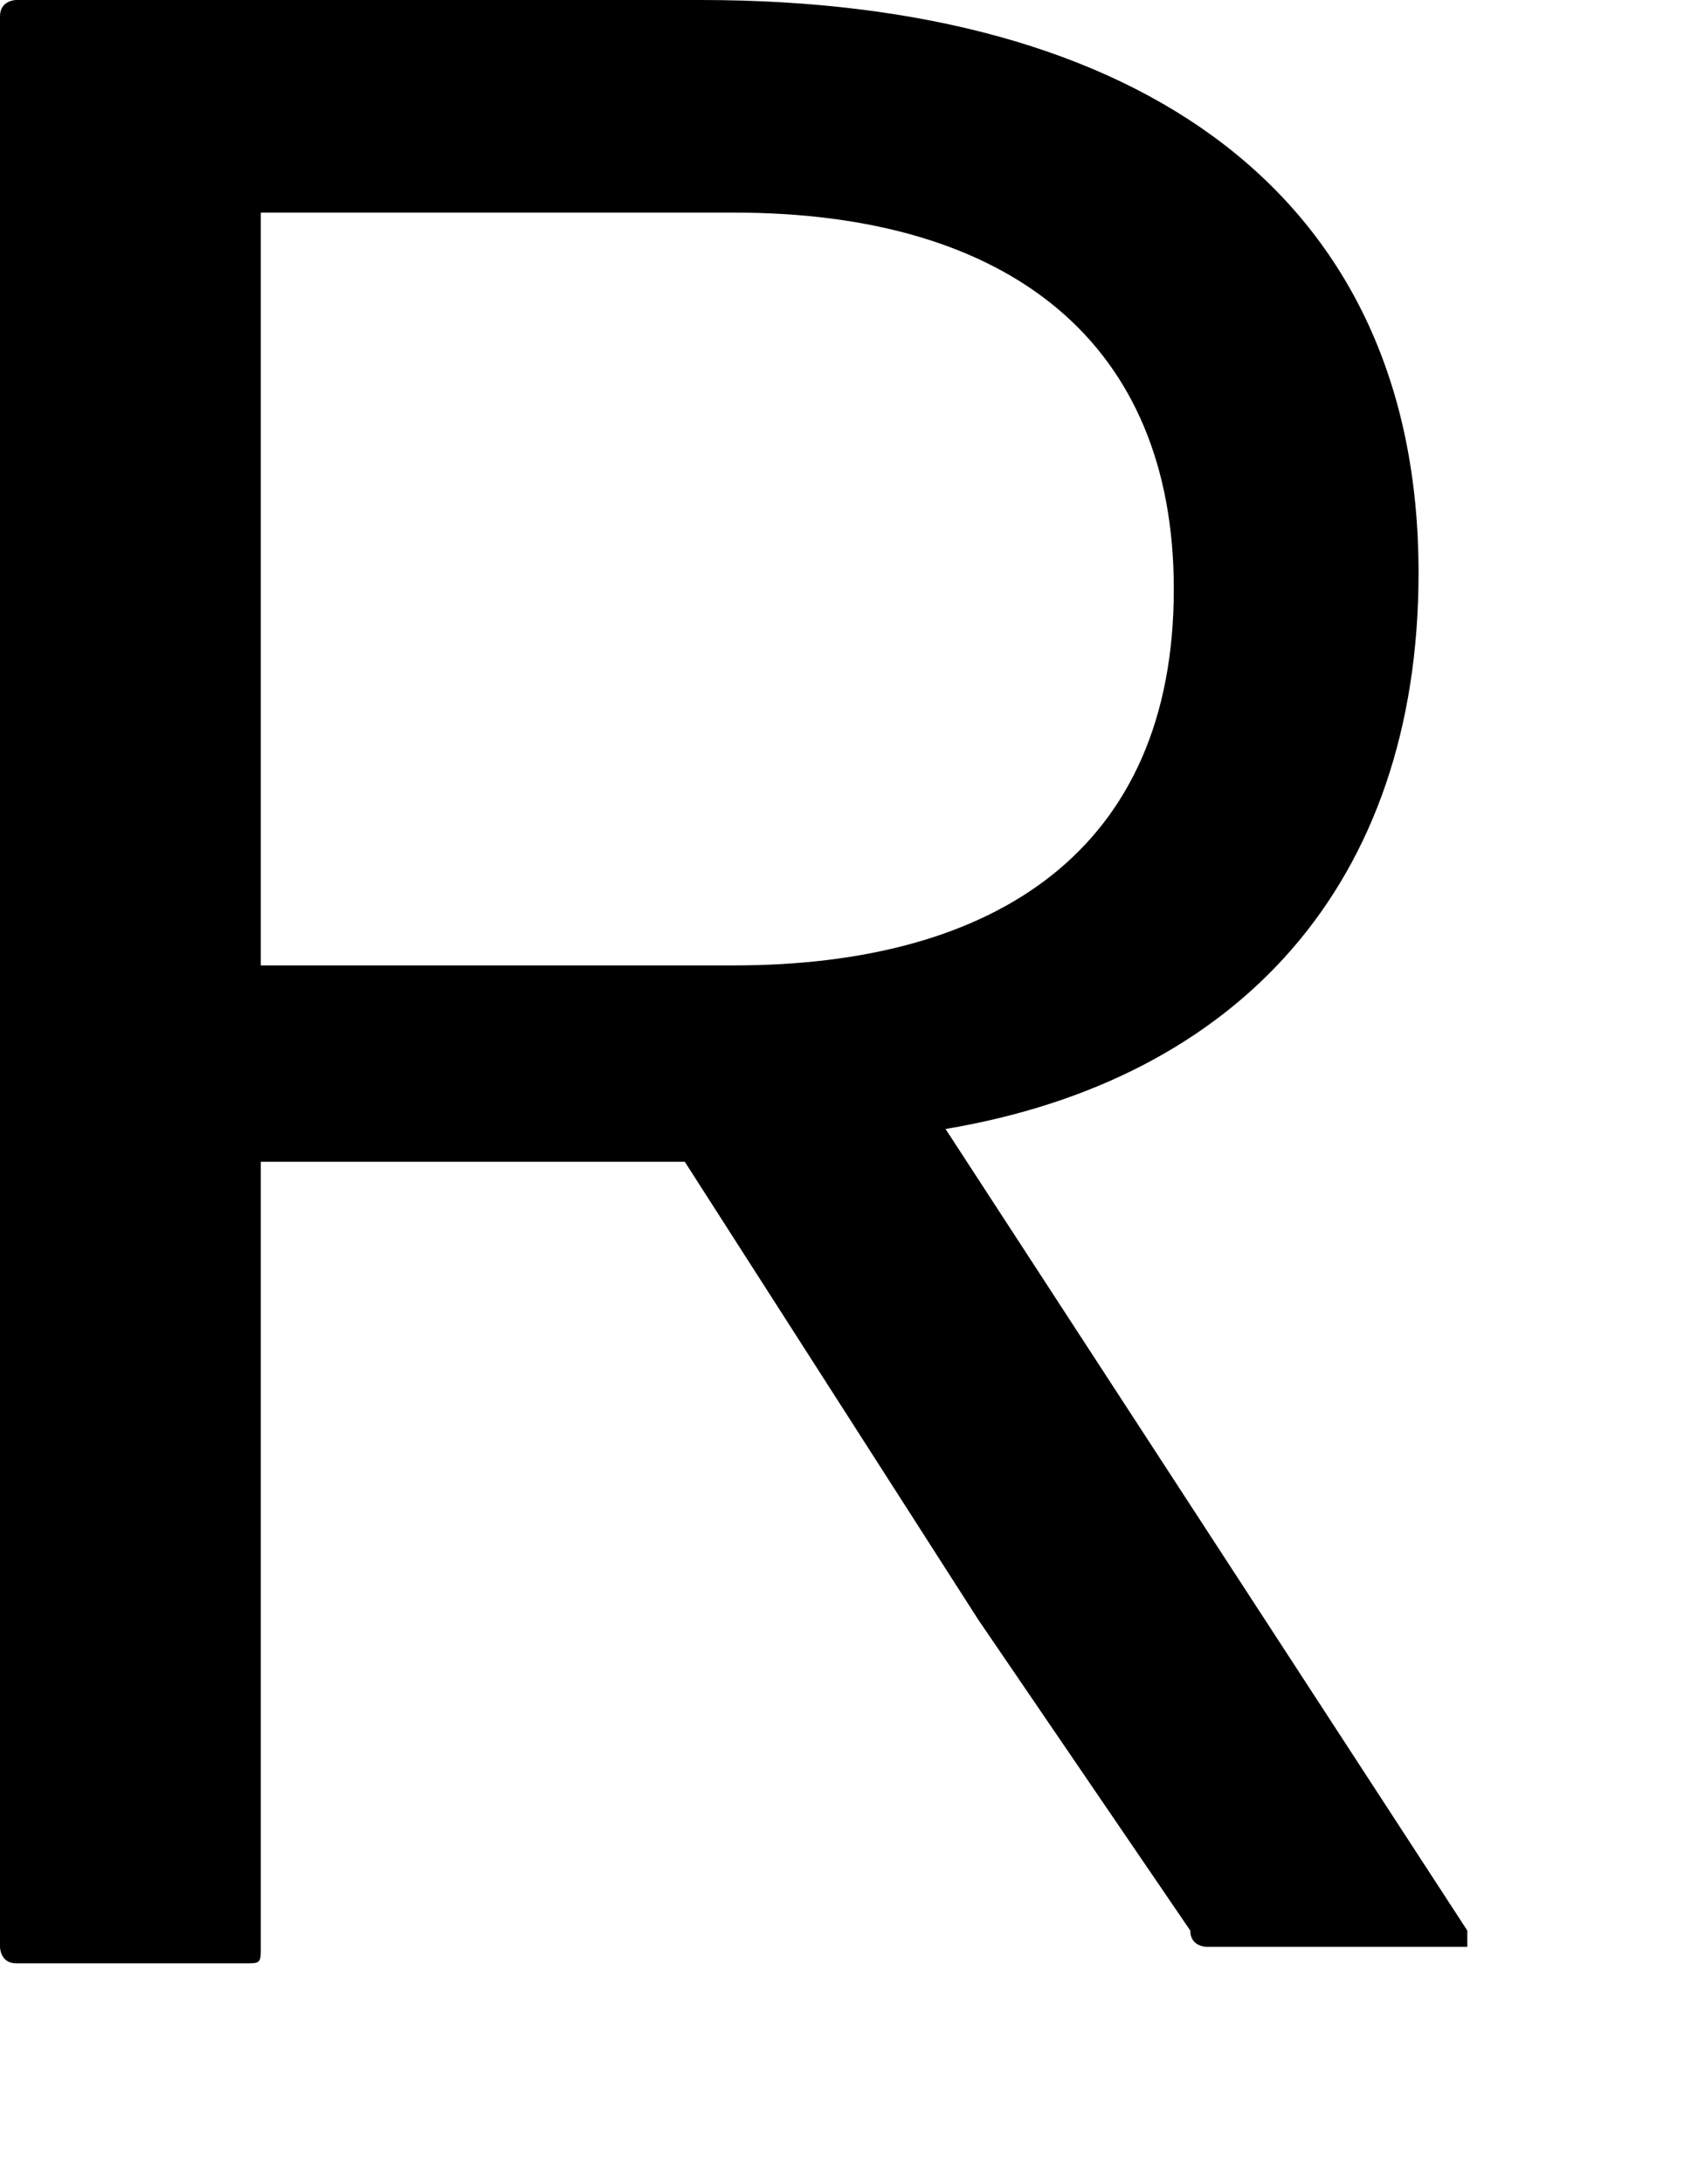 <?xml version="1.0" encoding="utf-8"?>
<svg xmlns="http://www.w3.org/2000/svg" fill="none" height="100%" overflow="visible" preserveAspectRatio="none" style="display: block;" viewBox="0 0 7 9" width="100%">
<path d="M4.033 6.674L2.823 4.787H1.075V8.022C1.075 8.09 1.075 8.09 1.008 8.09H0.067C-1.0266e-06 8.09 0 8.022 0 8.022V3.91V0.067C0 -1.02969e-06 0.067 0 0.067 0H2.89C4.705 0 5.848 0.809 5.848 2.36C5.848 3.64 5.108 4.449 3.898 4.652L6.049 7.955V8.022H4.974C4.974 8.022 4.907 8.022 4.907 7.955L4.033 6.674ZM3.025 0.876H1.075V3.978H3.025C4.1 3.978 4.839 3.506 4.839 2.427C4.839 1.416 4.167 0.876 3.025 0.876Z" fill="black" id="Vector"/>
</svg>